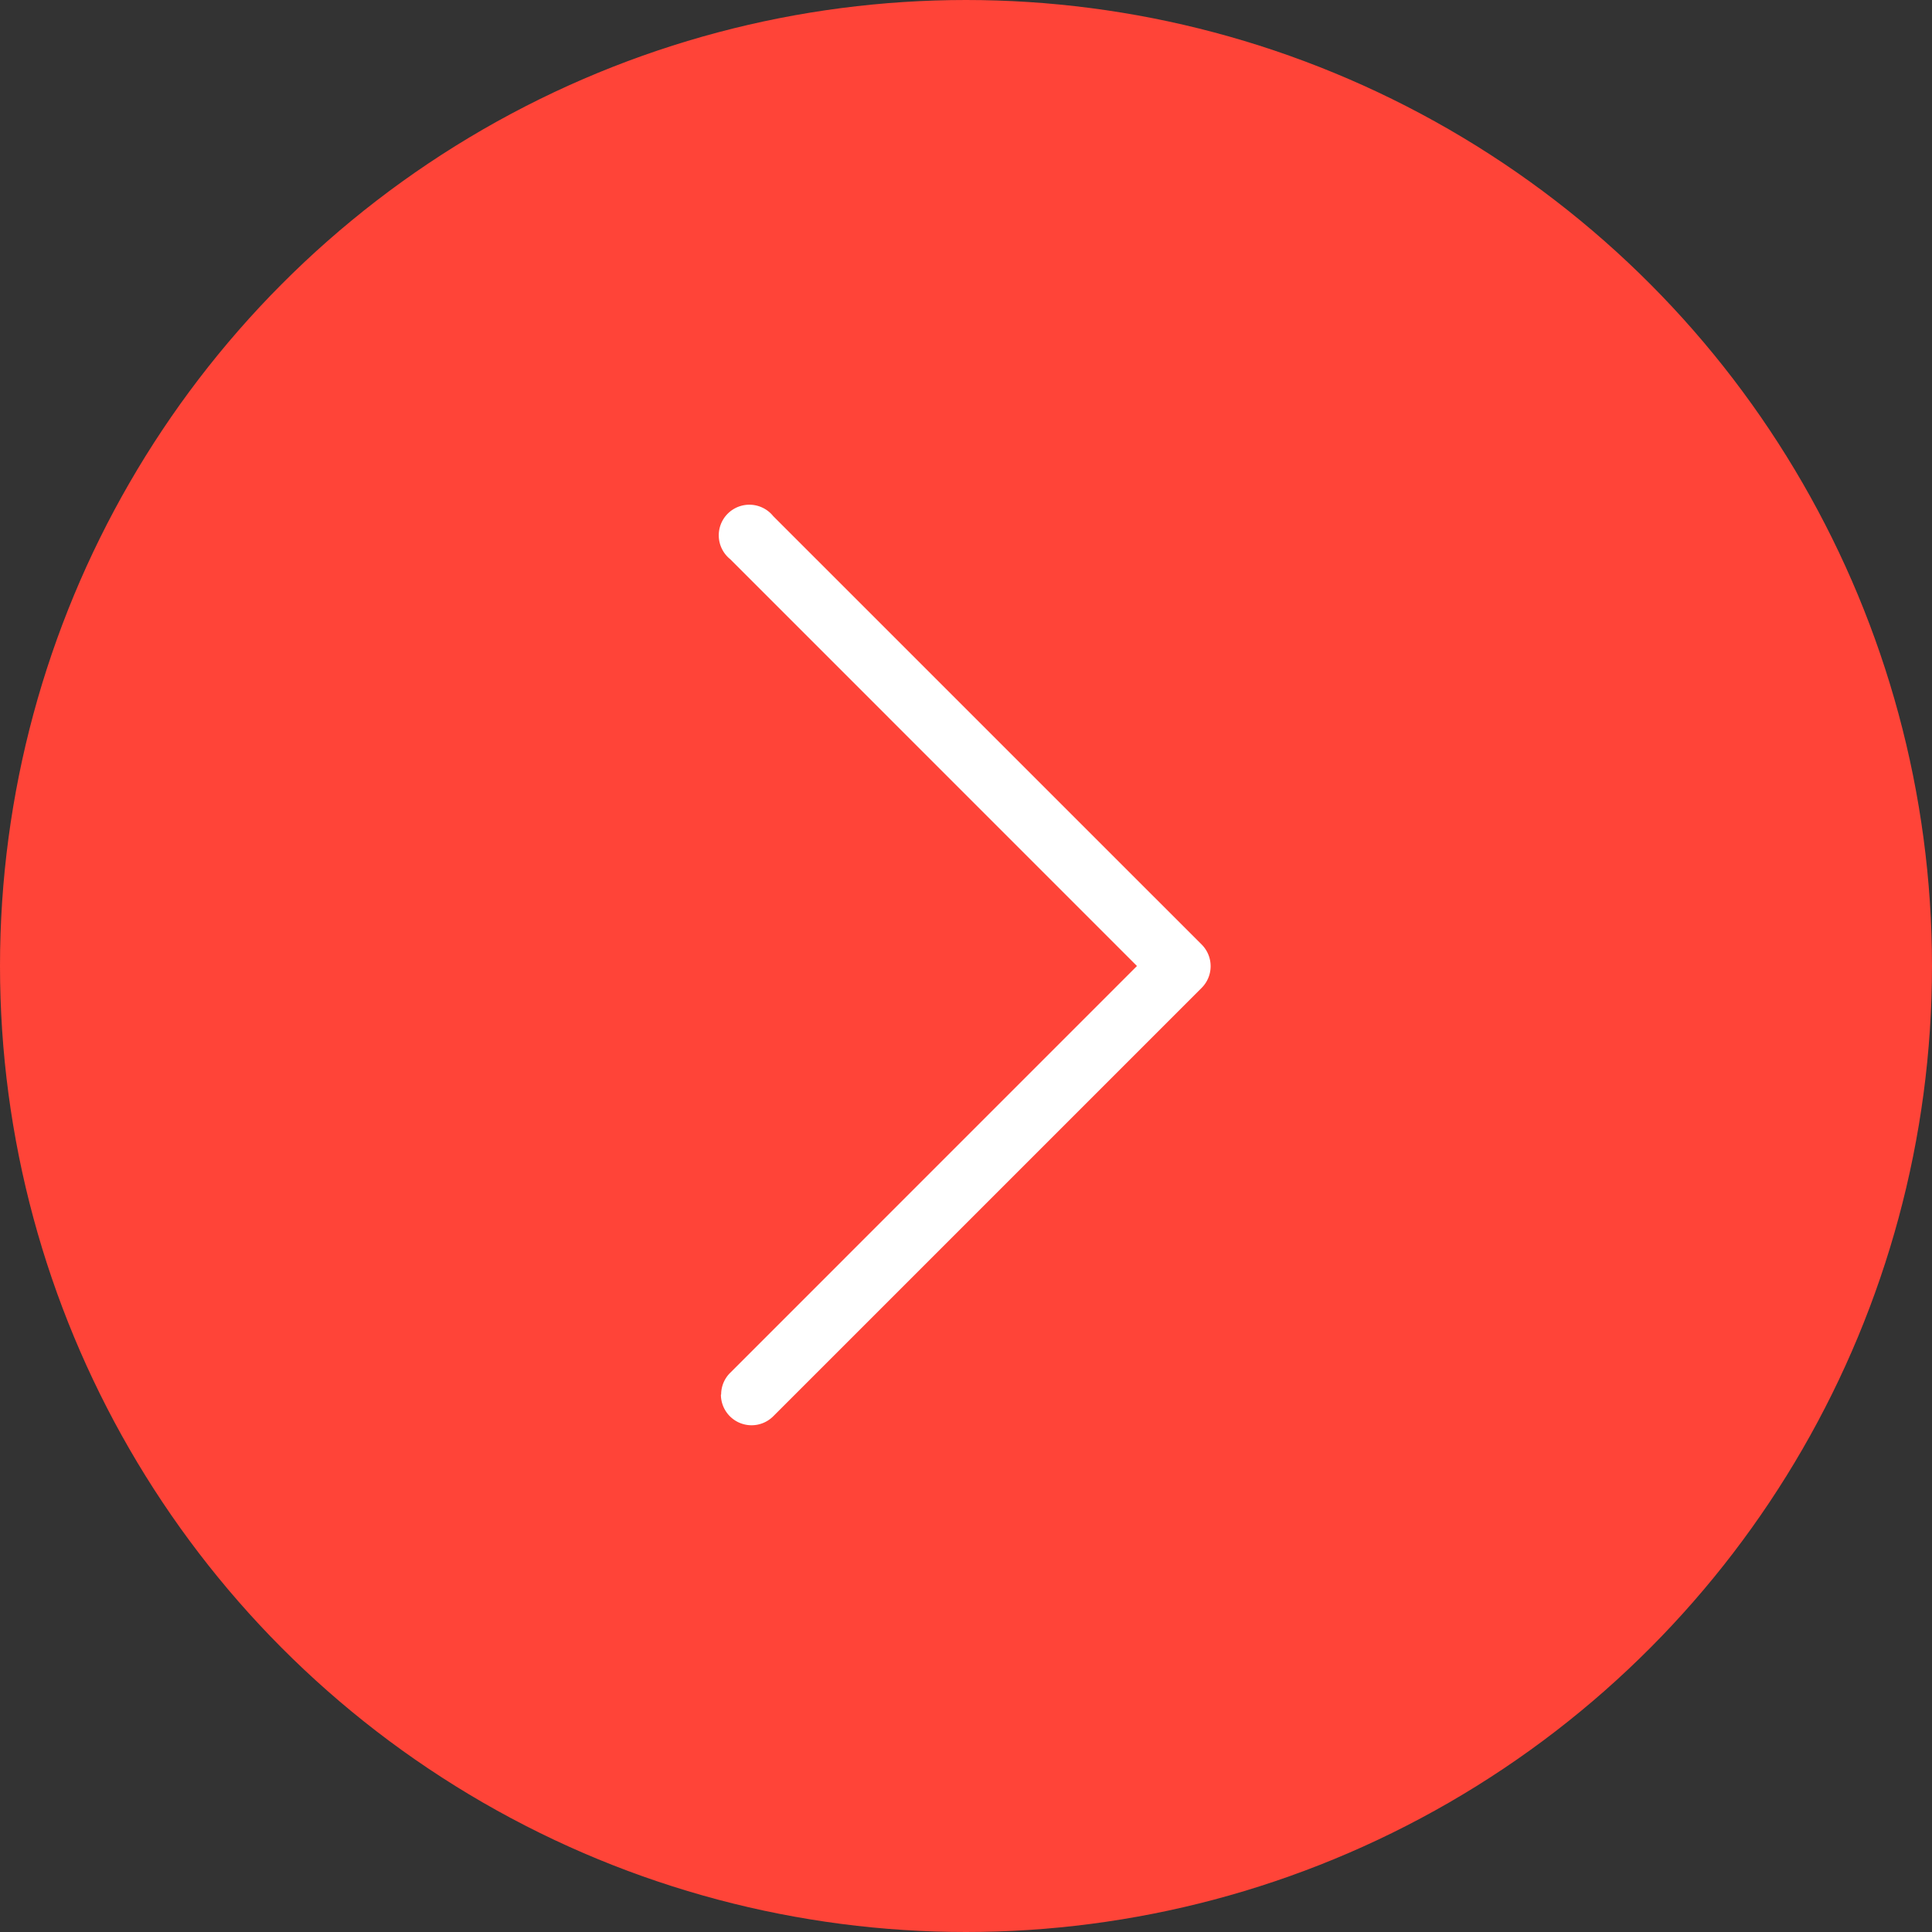 <svg xmlns="http://www.w3.org/2000/svg" viewBox="0 0 404 404"><rect x="0" y="0" width="404" height="404" fill="#333333" stroke="none"/><defs><style>.cls-1{fill:#ff4438;stroke:#ff4438;stroke-miterlimit:10;stroke-width:12px;}.cls-2{fill:#fff;}</style></defs><g id="Layer_2" data-name="Layer 2"><g id="Layer_1-2" data-name="Layer 1"><circle class="cls-1" cx="202" cy="202" r="196"/><path class="cls-2" d="M150.8,291.6a6.37,6.37,0,0,1,1.88-4.52L237.75,202l-85.07-85.08a6.4,6.4,0,1,1,9-9l89.6,89.59a6.41,6.41,0,0,1,0,9.06l-89.6,89.6a6.41,6.41,0,0,1-10.93-4.53Z"/></g></g></svg>